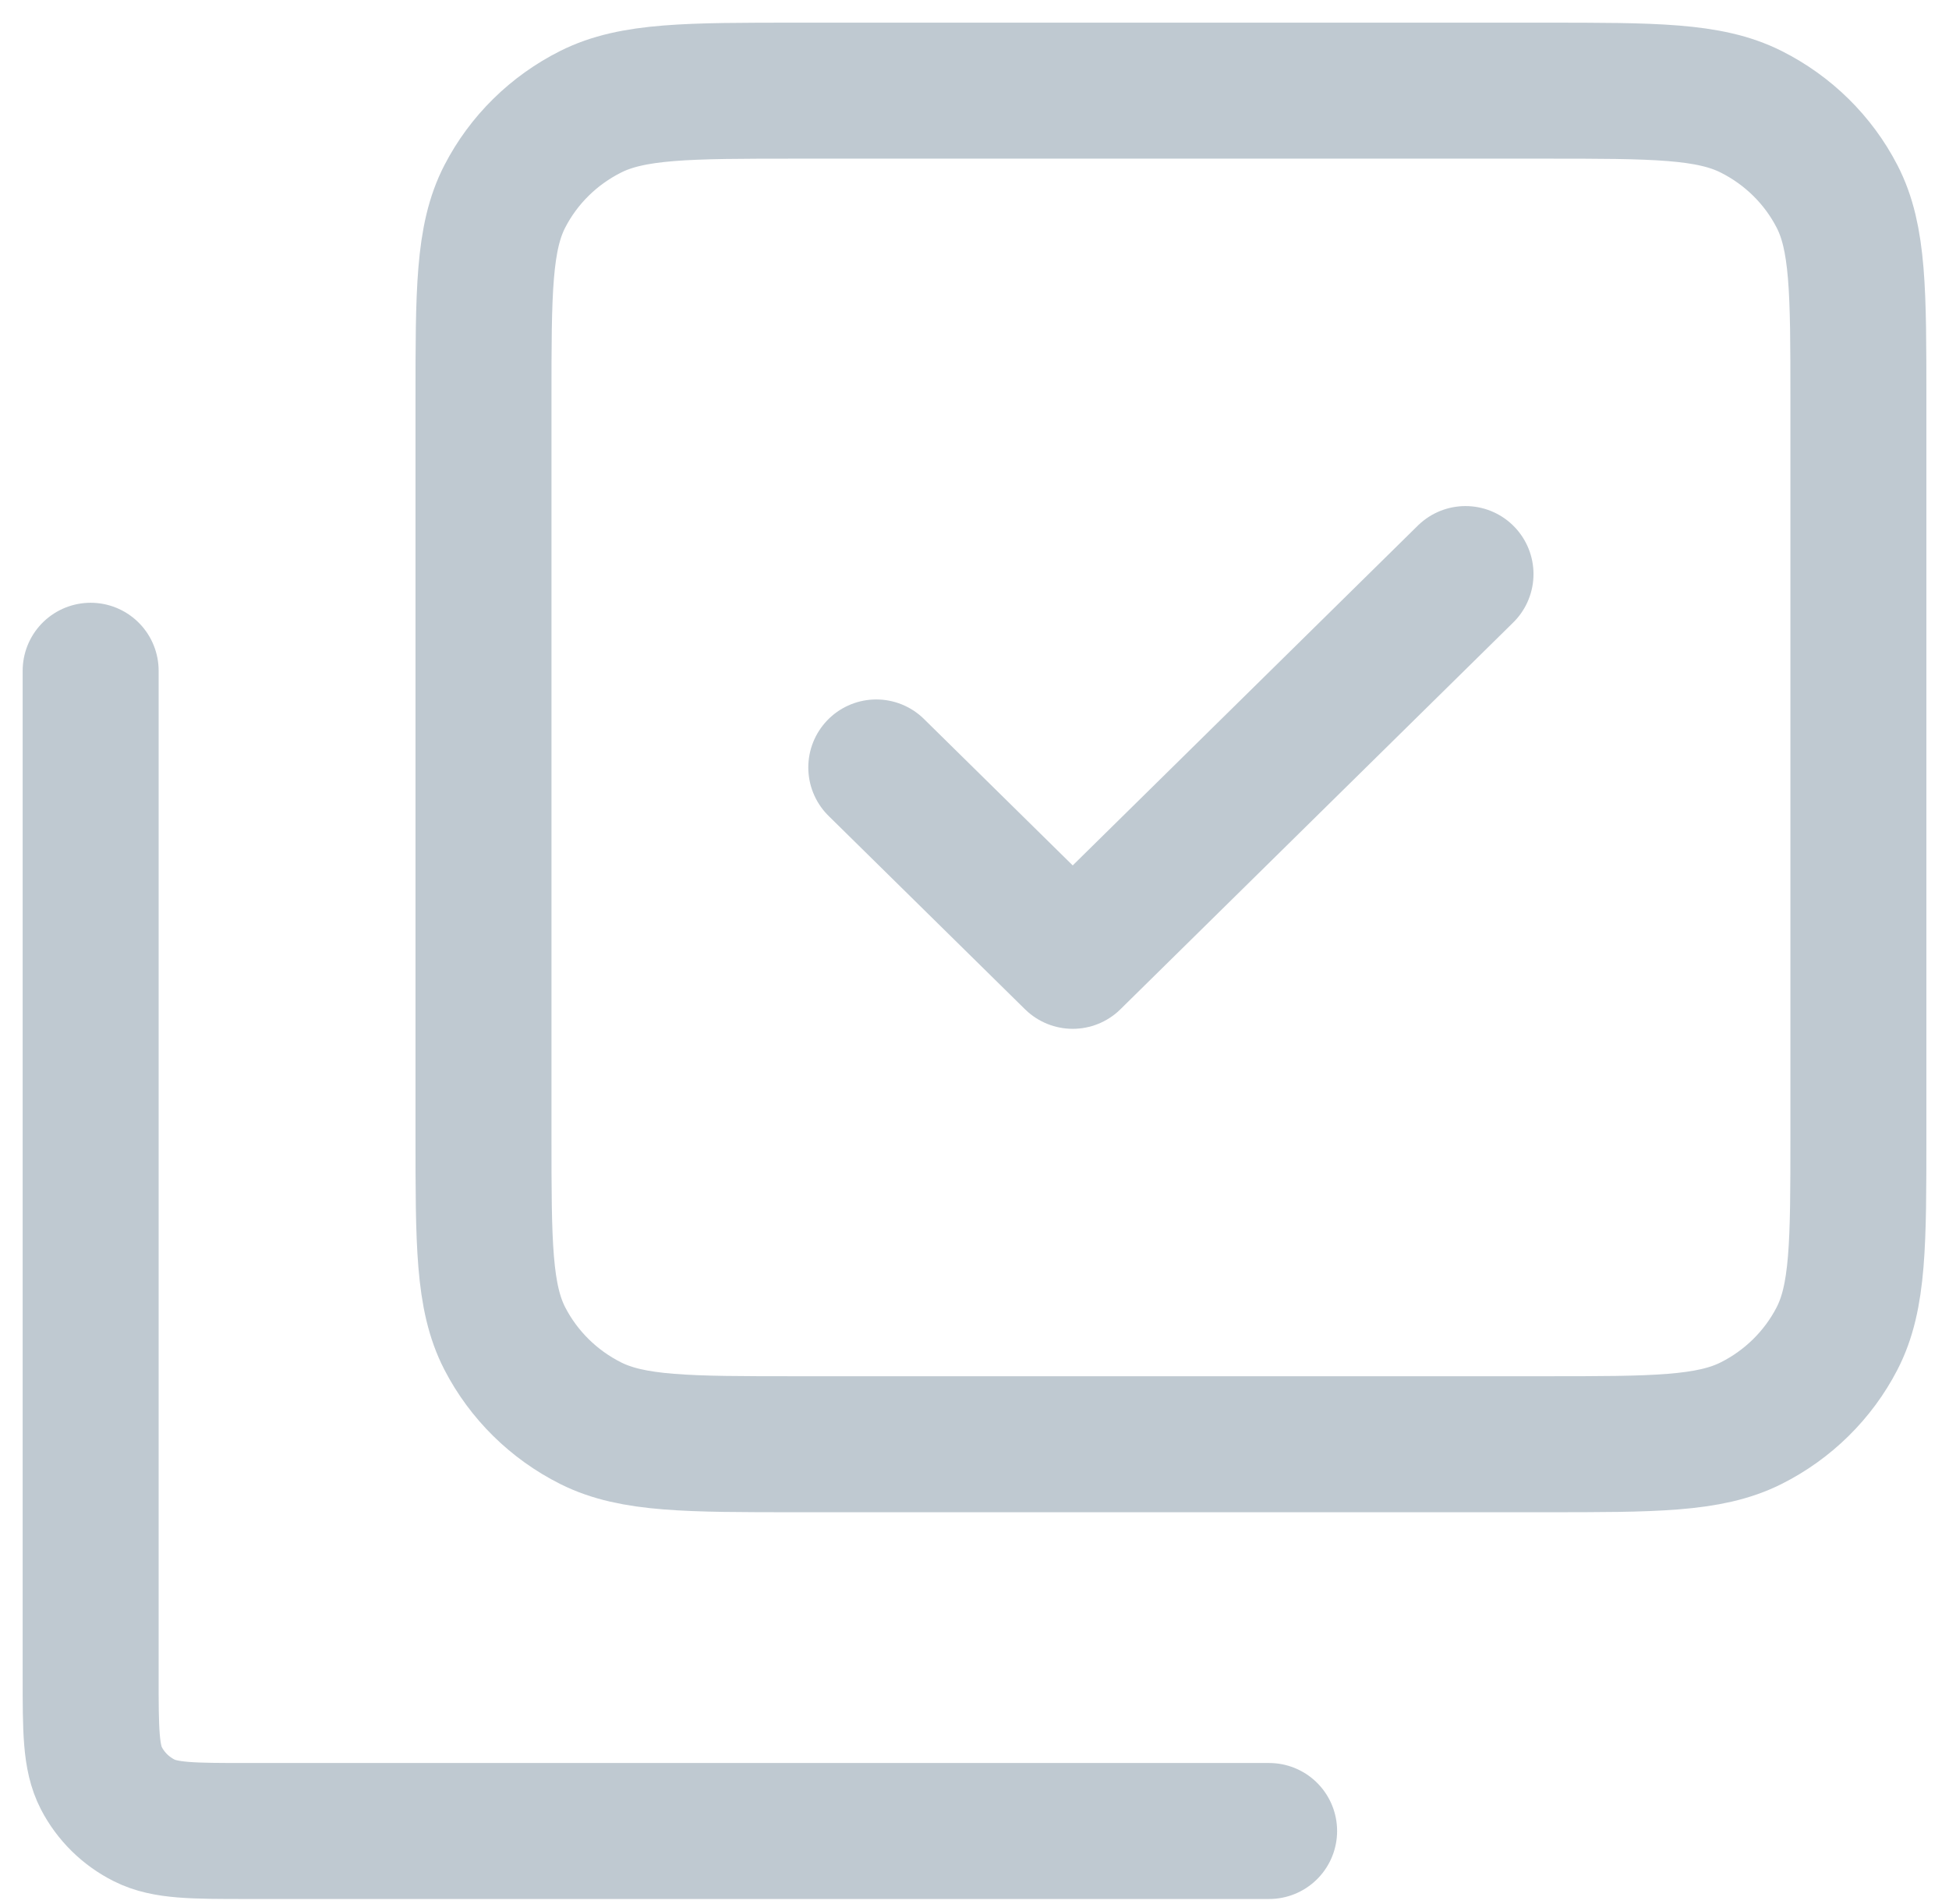 <svg width="43" height="42" viewBox="0 0 43 42" fill="none" xmlns="http://www.w3.org/2000/svg">
<path d="M2 14.797V36.979C2 38.173 2 38.77 2.236 39.227C2.444 39.628 2.775 39.955 3.183 40.159C3.646 40.392 4.252 40.392 5.463 40.392H28M32.333 12.664L23.667 21.196L19.333 16.93M10.667 25.035V8.826C10.667 6.437 10.667 5.241 11.139 4.329C11.554 3.526 12.217 2.874 13.032 2.465C13.959 2 15.174 2 17.6 2H34.067C36.494 2 37.707 2 38.634 2.465C39.449 2.874 40.113 3.526 40.528 4.329C41.001 5.241 41.001 6.436 41.001 8.825L41.001 25.035C41.001 27.424 41.001 28.618 40.528 29.531C40.113 30.333 39.449 30.987 38.634 31.396C37.708 31.86 36.497 31.86 34.074 31.86H17.593C15.171 31.86 13.958 31.86 13.032 31.396C12.217 30.987 11.554 30.333 11.139 29.531C10.667 28.618 10.667 27.424 10.667 25.035Z" stroke="#BFC9D1" stroke-width="3" stroke-linecap="round" stroke-linejoin="round"/>
</svg>
